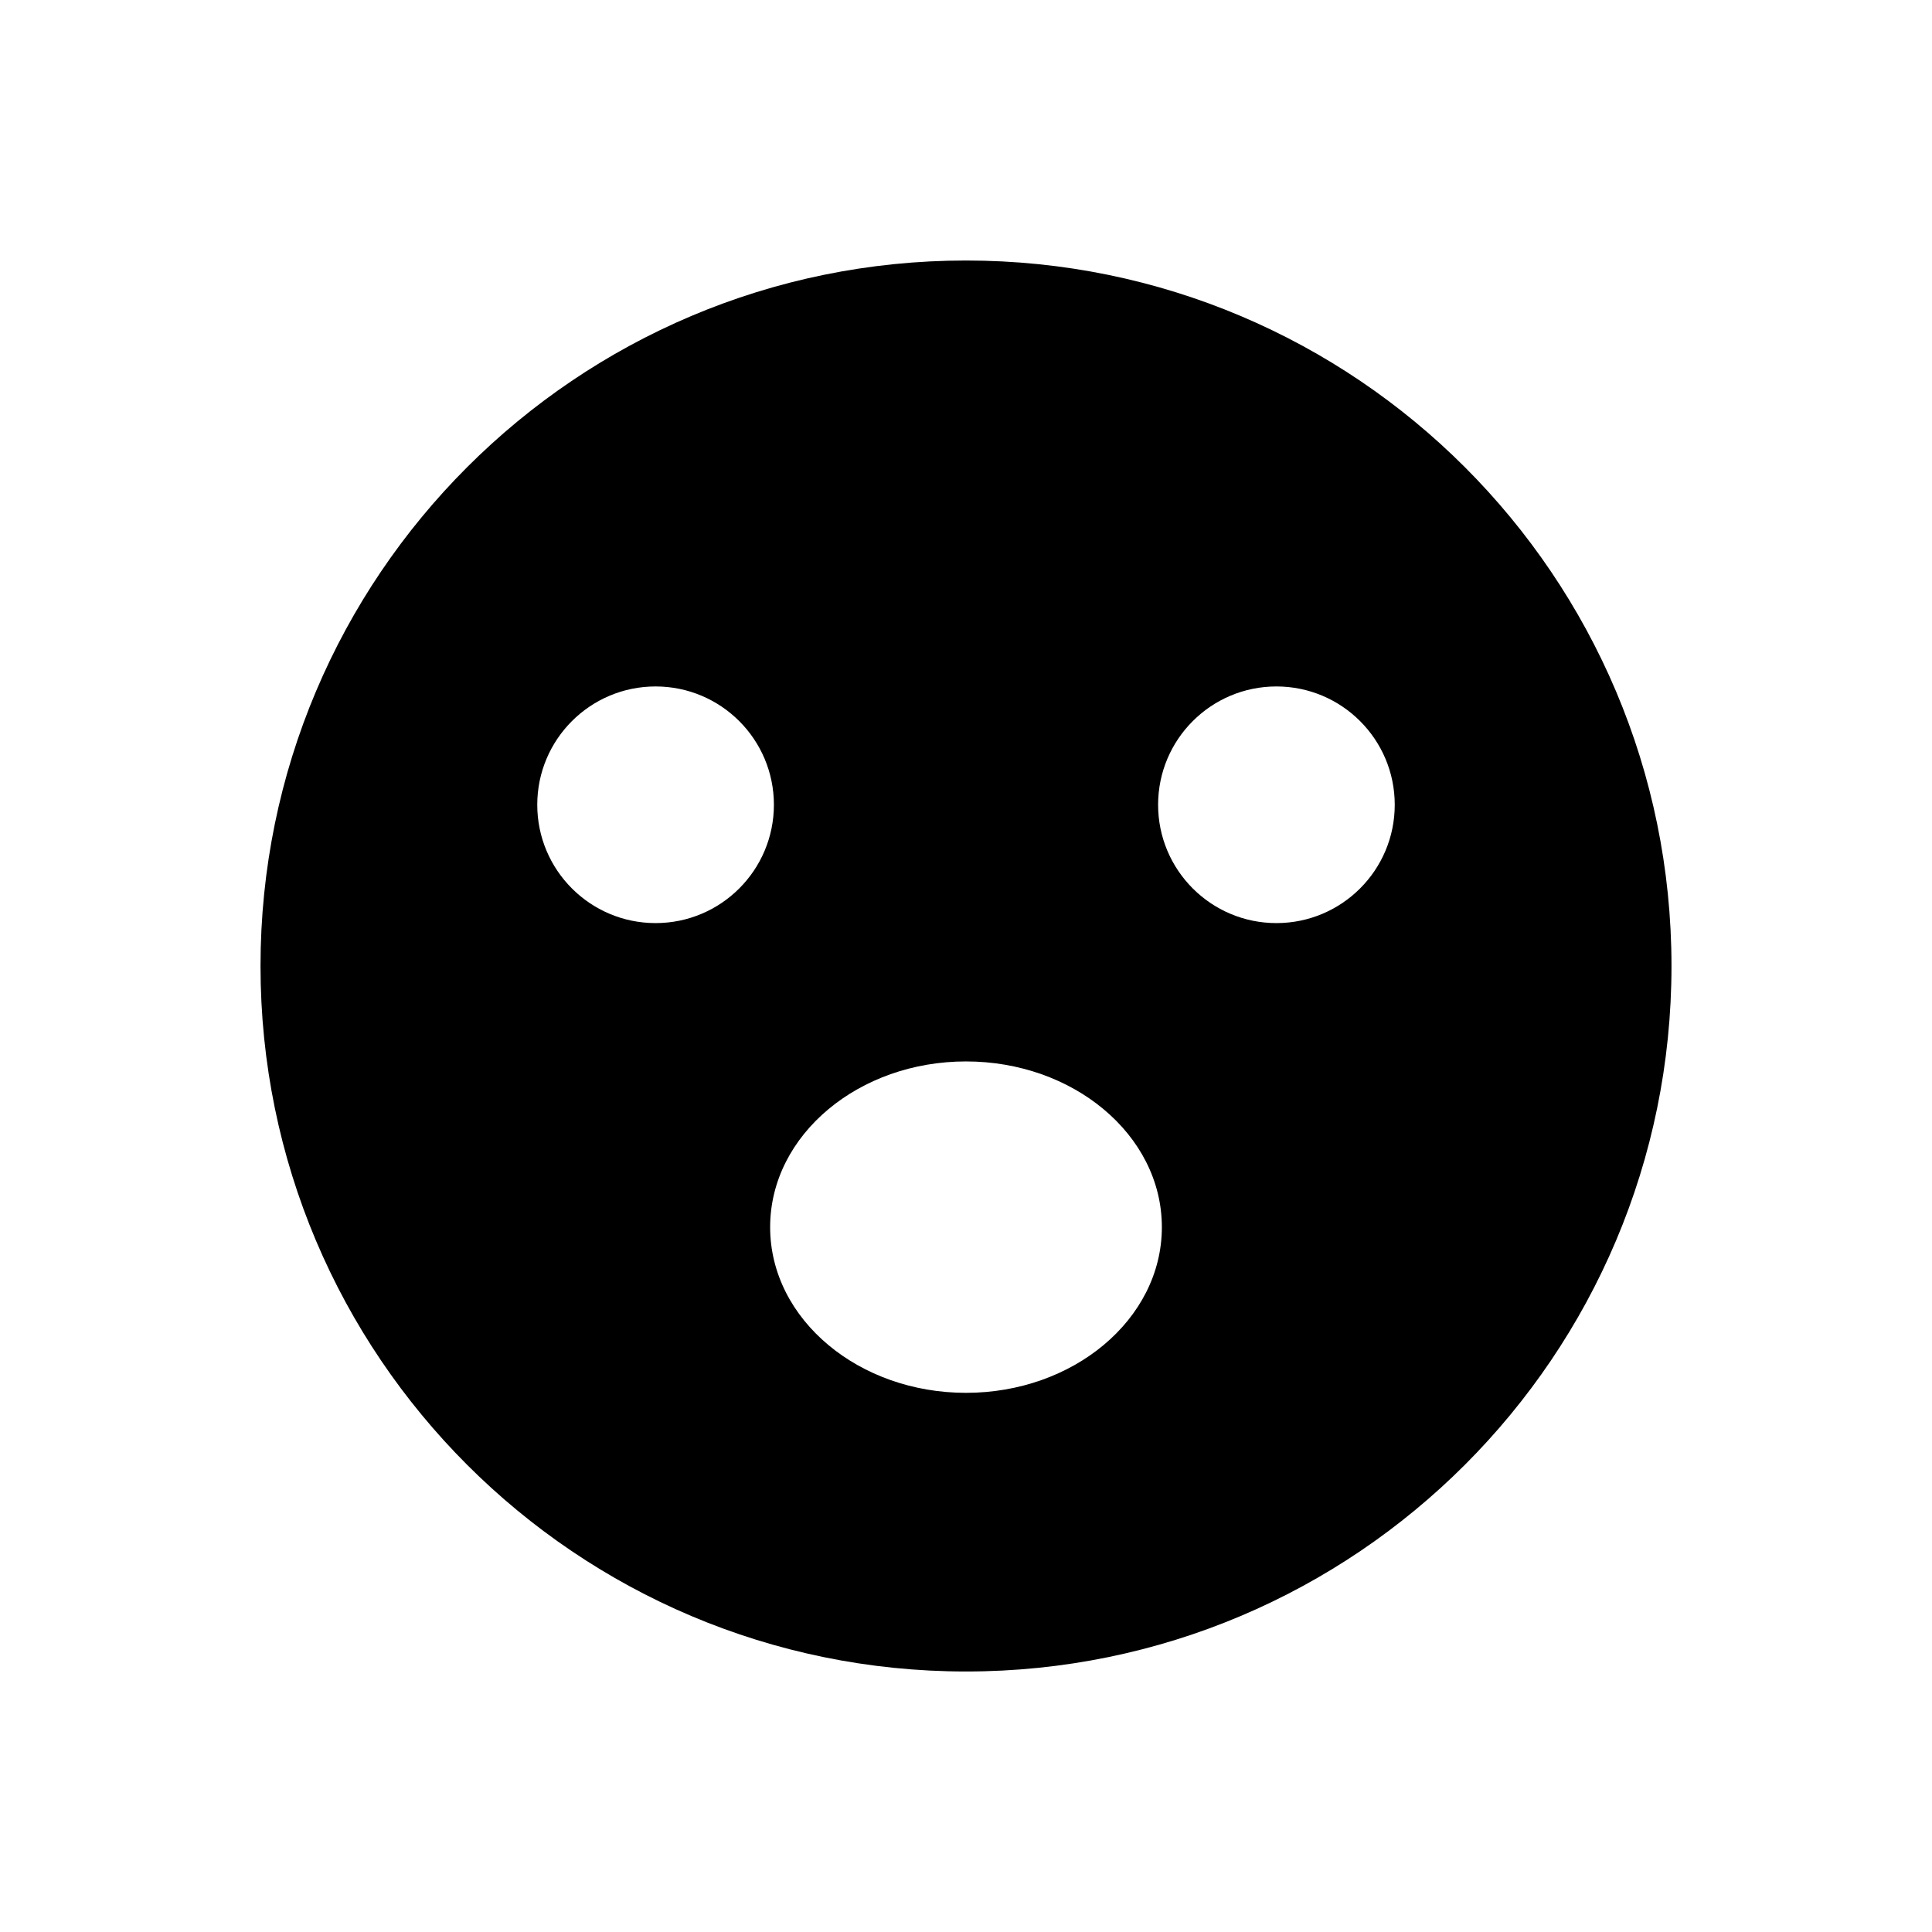 <?xml version="1.0" encoding="UTF-8"?>
<!-- Uploaded to: ICON Repo, www.iconrepo.com, Generator: ICON Repo Mixer Tools -->
<svg fill="#000000" width="800px" height="800px" version="1.1" viewBox="144 144 512 512" xmlns="http://www.w3.org/2000/svg">
 <path d="m400 425.29c14.18 0 27.062 4.828 36.426 12.633 9.566 7.969 15.48 19.027 15.48 31.281s-5.914 23.309-15.48 31.281c-9.363 7.805-22.246 12.633-36.426 12.633s-27.062-4.828-36.426-12.633c-9.566-7.969-15.48-19.027-15.48-31.281s5.914-23.309 15.48-31.281c9.363-7.805 22.246-12.633 36.426-12.633zm132.2-157.49c-33.832-33.832-80.574-54.762-132.2-54.762-51.629 0-98.367 20.926-132.2 54.762-33.832 33.832-54.762 80.574-54.762 132.2 0 51.629 20.926 98.367 54.762 132.2 33.832 33.832 80.574 54.762 132.2 54.762 51.629 0 98.367-20.926 132.2-54.762 33.832-33.832 54.762-80.574 54.762-132.2 0-51.629-20.926-98.367-54.762-132.2zm-49.934 58.117c8.66 0 16.5 3.512 22.172 9.184 5.676 5.676 9.184 13.516 9.184 22.172 0 8.66-3.512 16.5-9.184 22.172-5.676 5.676-13.516 9.184-22.172 9.184-8.66 0-16.5-3.512-22.172-9.184-5.676-5.676-9.184-13.516-9.184-22.172 0-8.66 3.512-16.5 9.184-22.172 5.676-5.676 13.516-9.184 22.172-9.184zm-164.53 0c8.66 0 16.5 3.512 22.172 9.184 5.676 5.676 9.184 13.516 9.184 22.172 0 8.66-3.512 16.5-9.184 22.172-5.676 5.676-13.516 9.184-22.172 9.184-8.66 0-16.5-3.512-22.172-9.184-5.676-5.676-9.184-13.516-9.184-22.172 0-8.66 3.512-16.5 9.184-22.172 5.676-5.676 13.516-9.184 22.172-9.184z" fill-rule="evenodd"/>
</svg>